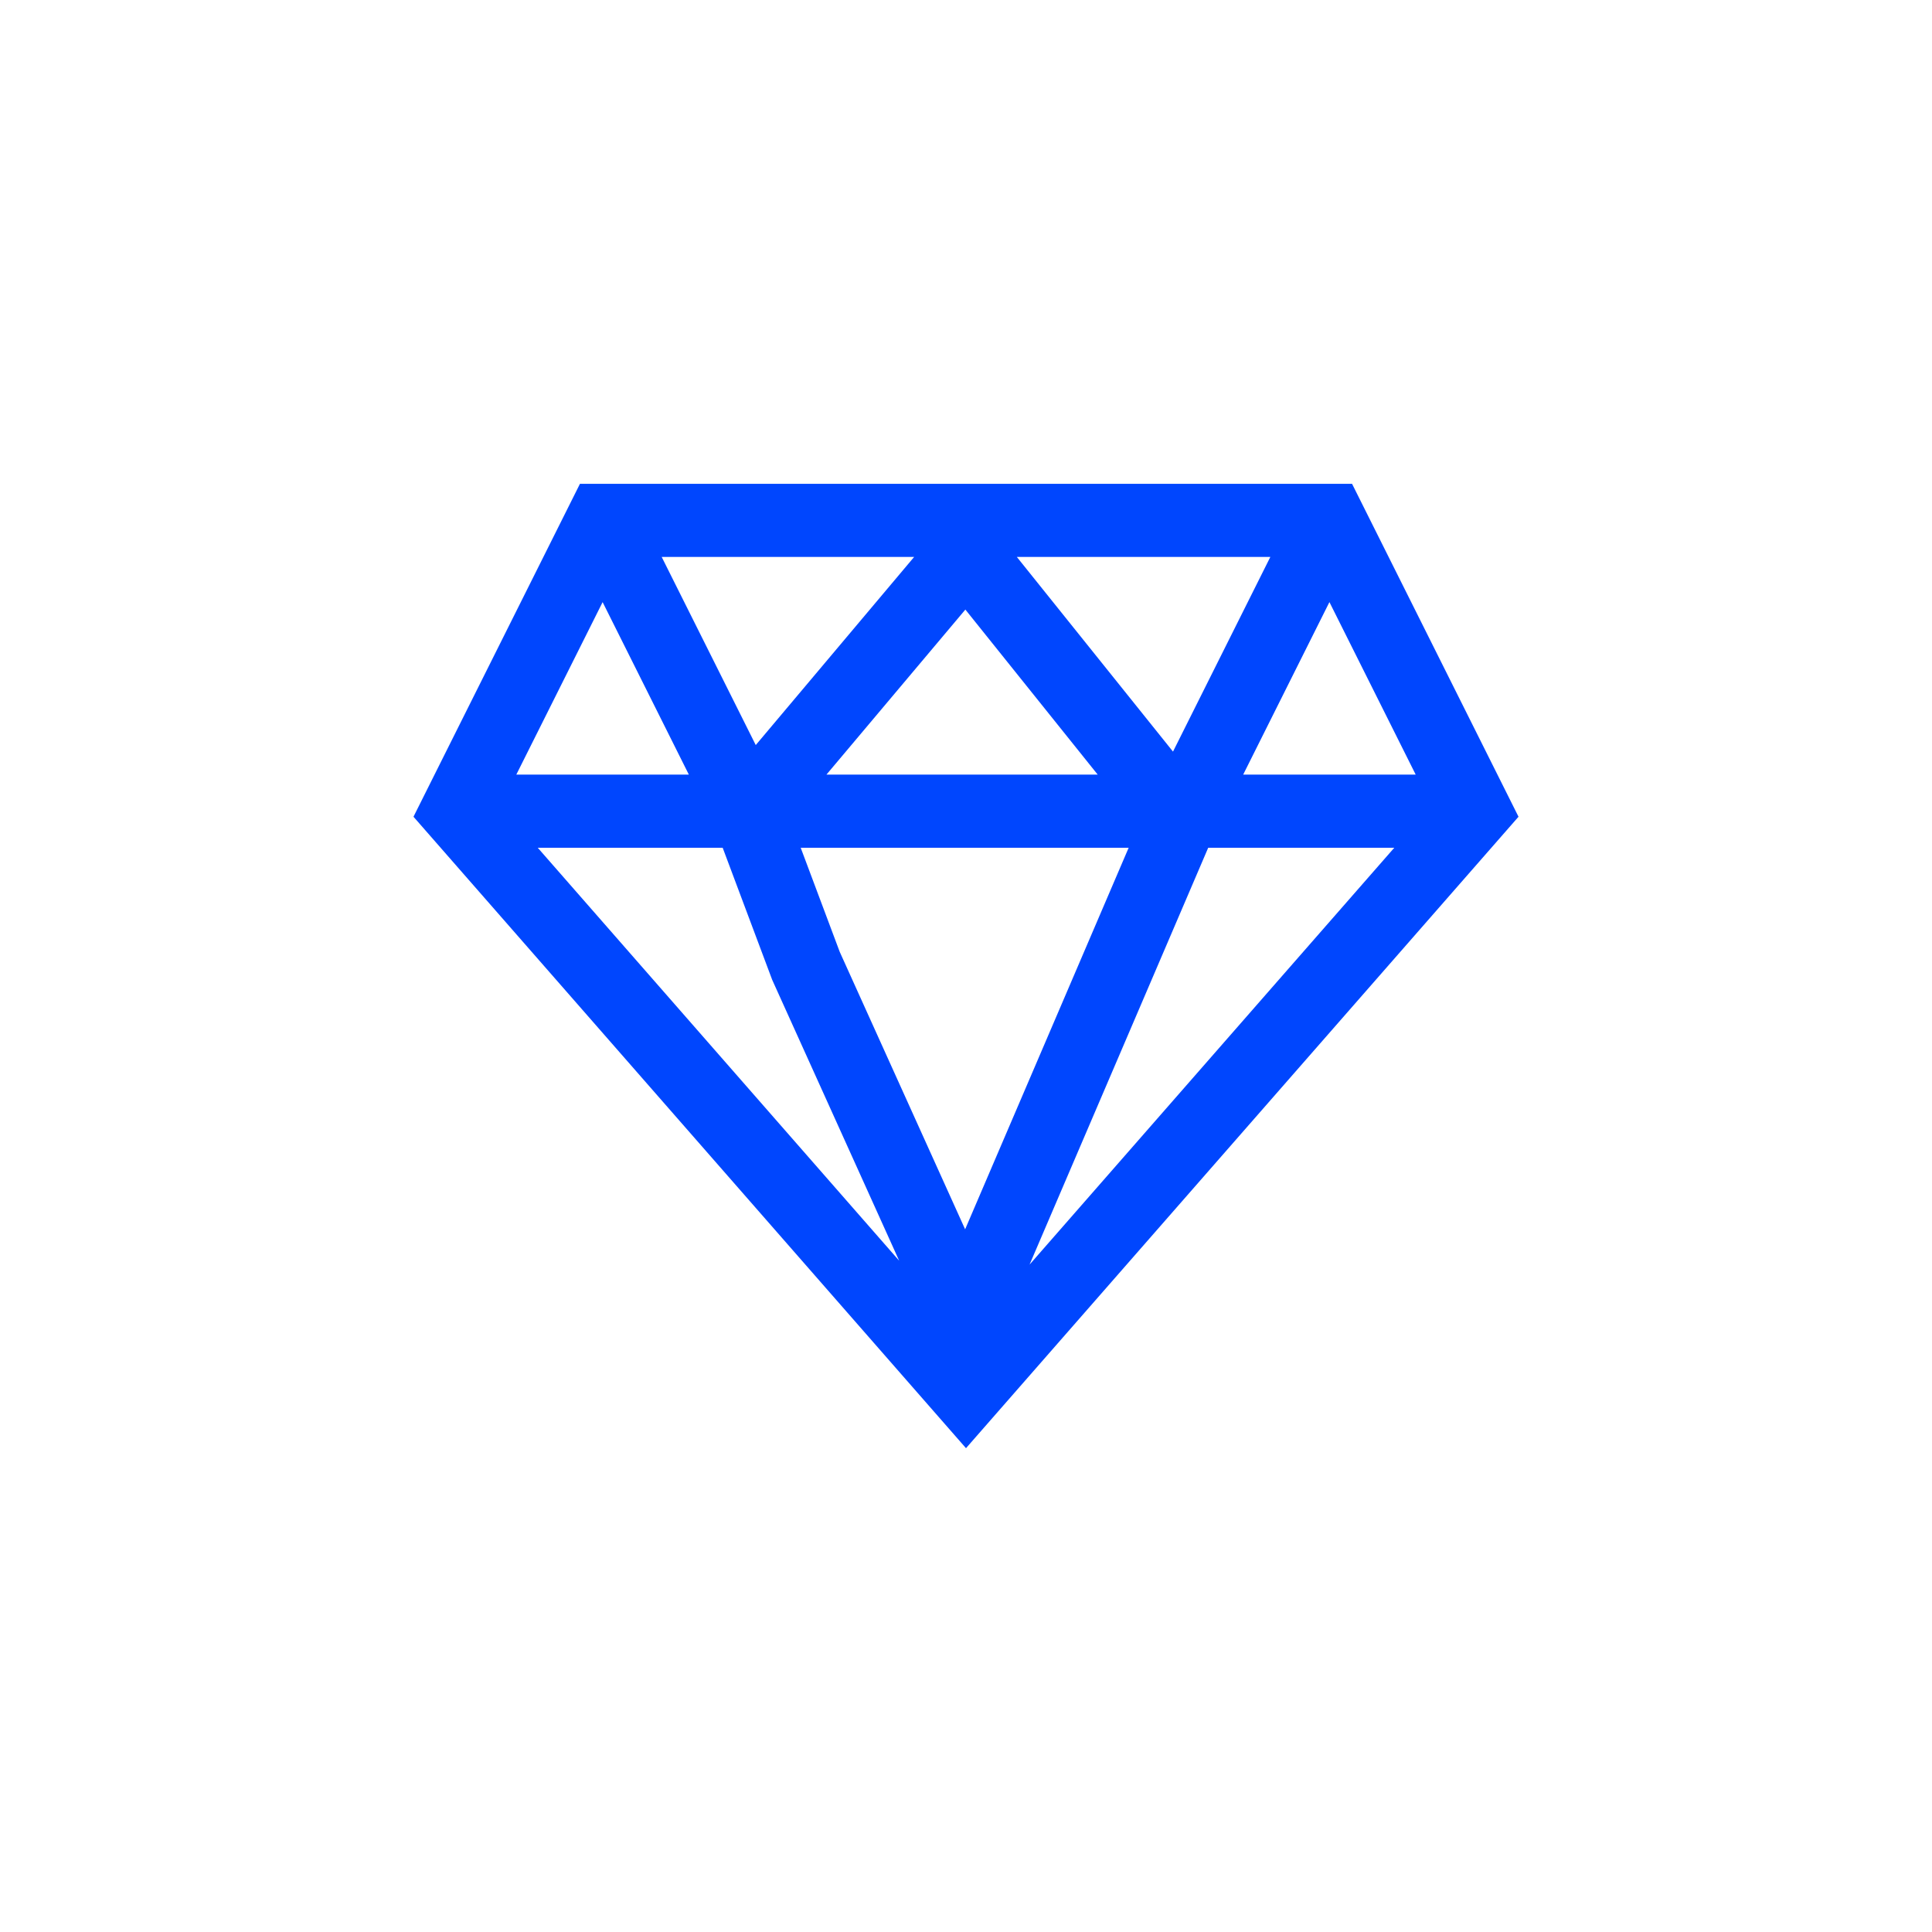 <svg id="ico-expertise-140x140" xmlns="http://www.w3.org/2000/svg" width="140" height="140" viewBox="0 0 140 140">
  <path id="Trazado_50" data-name="Trazado 50" d="M153.621,100.169H97.672L85.609,124.294l40.037,45.757,40.037-45.757Zm4.611,21.071h-12.5l6.249-12.5ZM147.7,105.467l-7.054,14.107-11.317-14.107ZM135.189,121.24H115.535L125.6,109.282Zm-13.3-15.773L110.411,119.1l-6.817-13.634Zm-22.575,3.275,6.249,12.5H93.06Zm-4.7,17.8h13.4l3.589,9.573,9.2,20.352Zm30.969,27.649-9.085-20.1-2.83-7.549h23.765Zm4.669,2.557,12.945-30.206H156.68Z" transform="translate(-55.646 -65.11)" fill="#0046fe" fill-rule="evenodd"/>
  <rect id="Rectángulo_9" data-name="Rectángulo 9" width="140" height="140" fill="none"/>
</svg>
